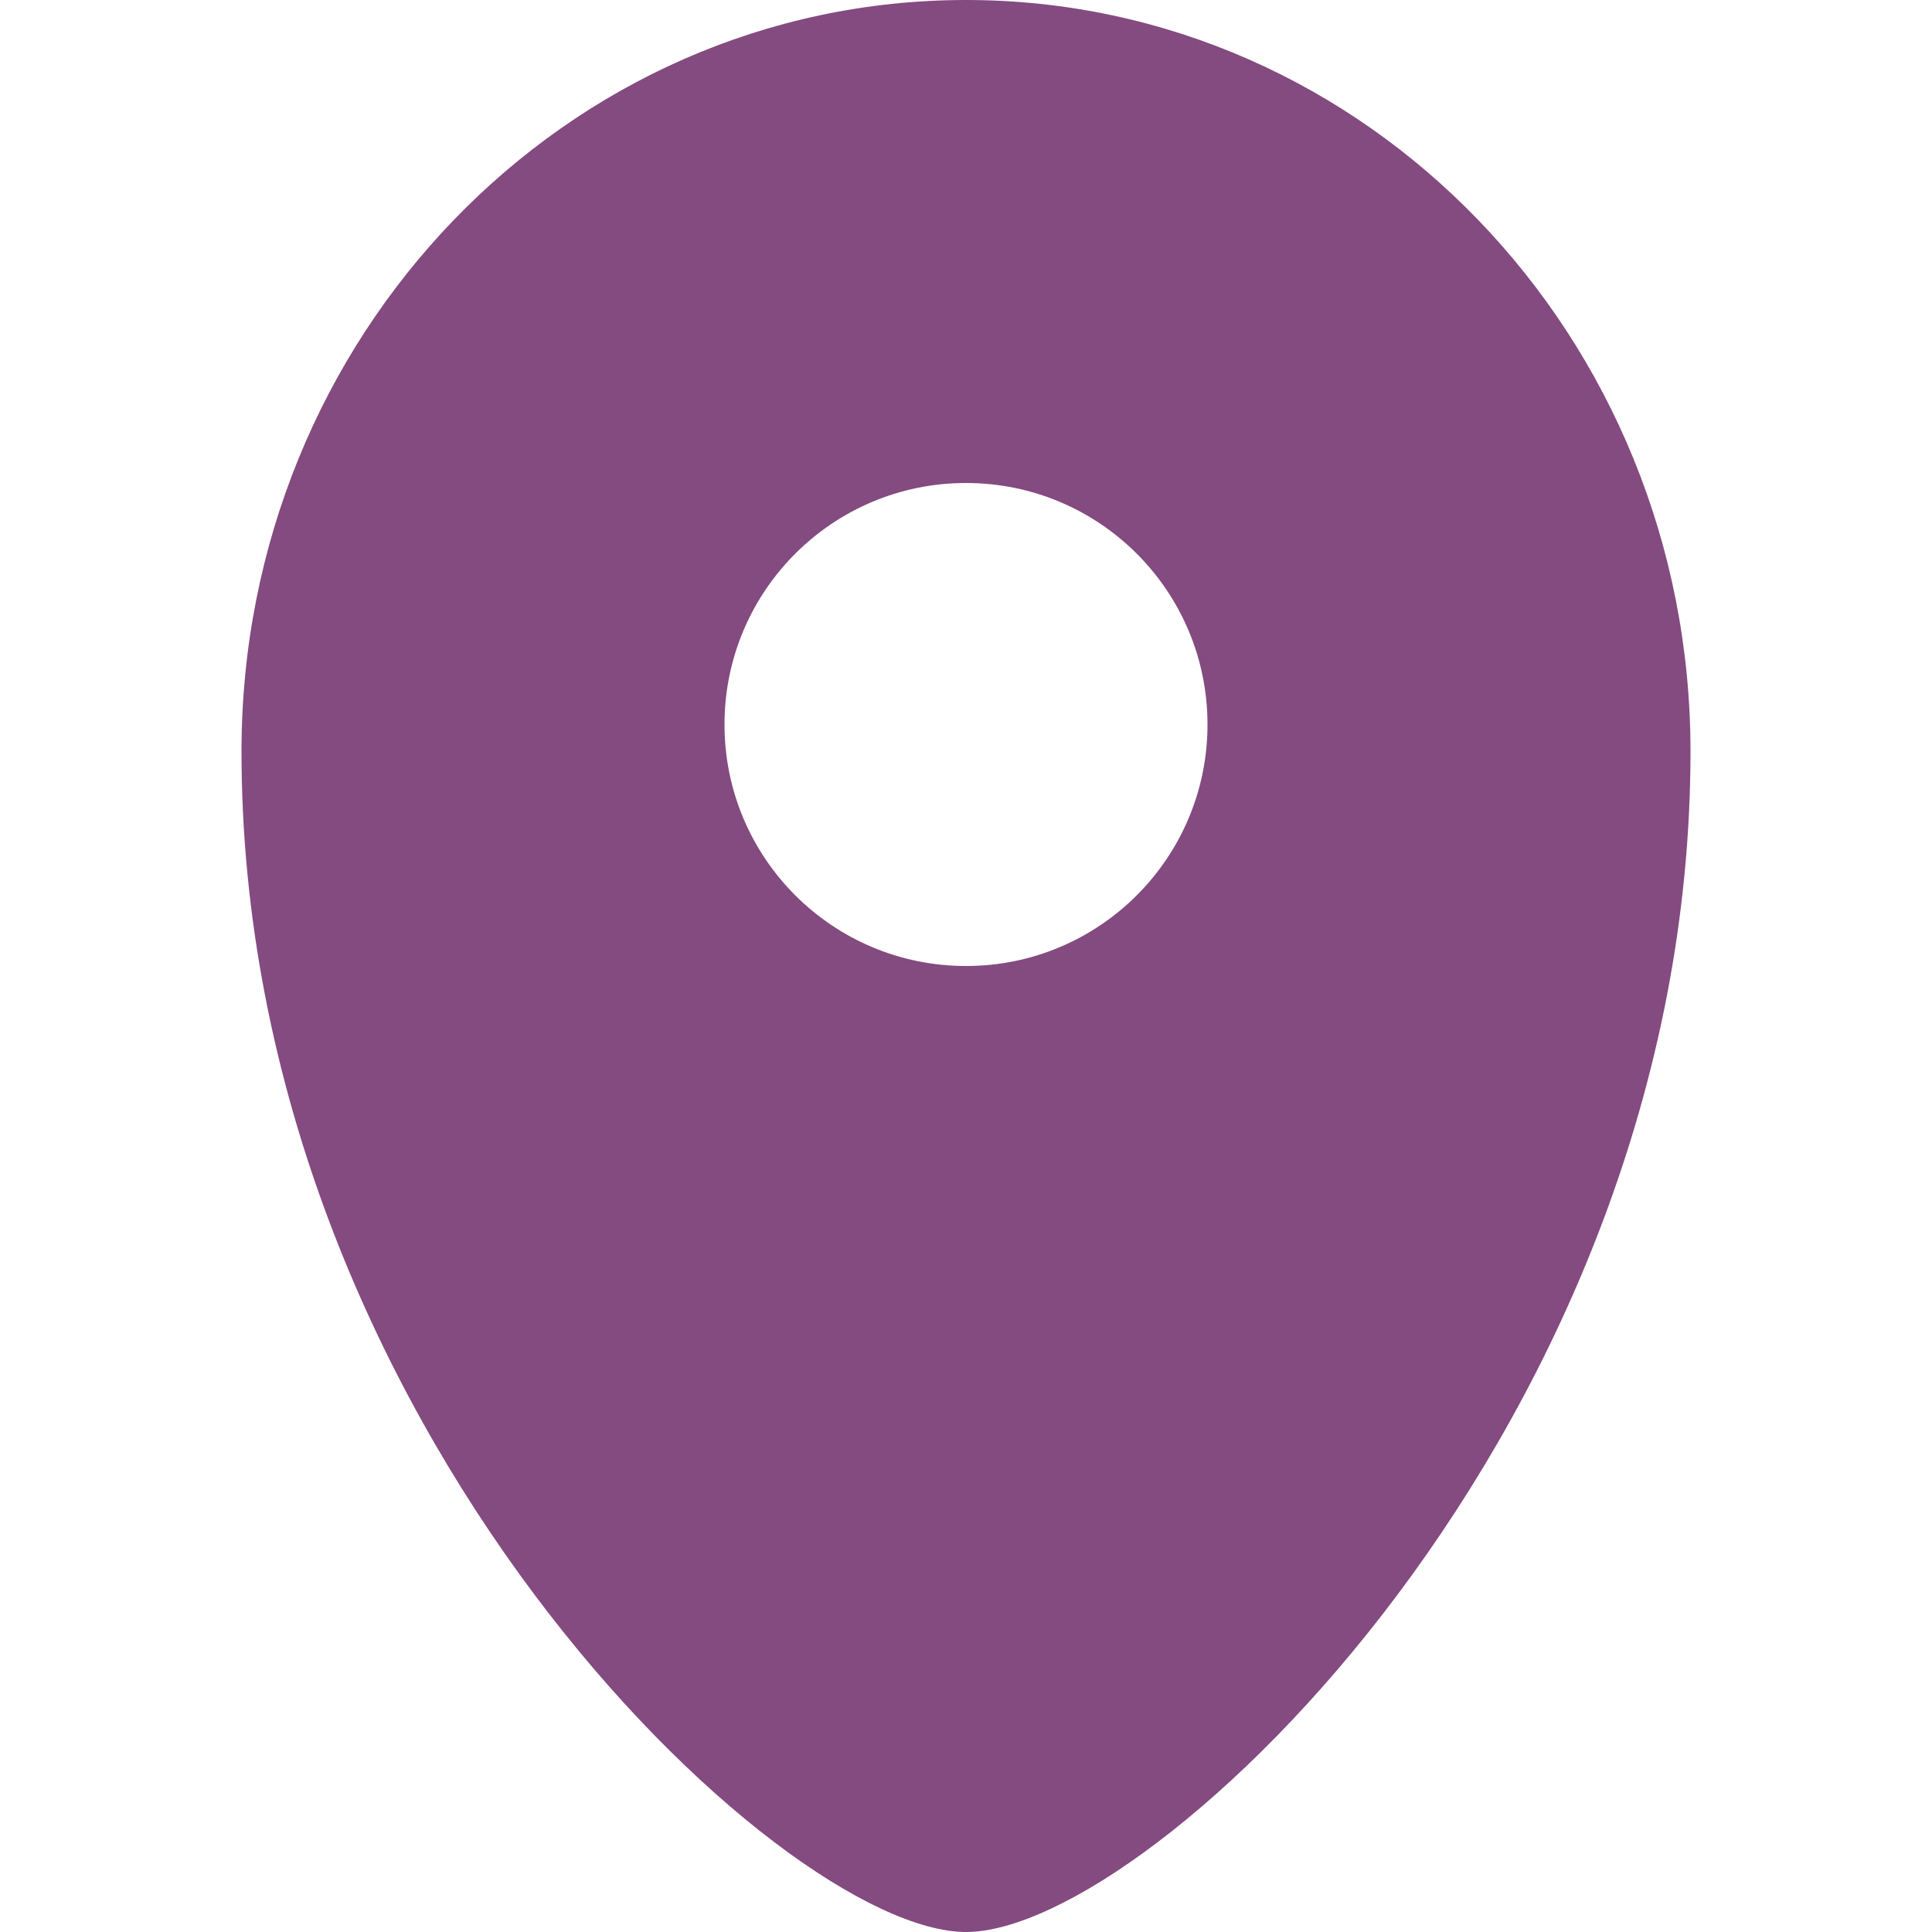 <?xml version="1.0" encoding="UTF-8"?>
<svg width="16px" height="16px" viewBox="0 0 16 16" version="1.1" xmlns="http://www.w3.org/2000/svg" xmlns:xlink="http://www.w3.org/1999/xlink">
    <title>79A00CB3-2D14-4306-9B39-FC6CFFBD075E</title>
    <g id="Final" stroke="none" stroke-width="1" fill="none" fill-rule="evenodd">
        <g id="Desktop-XL---Single-item" transform="translate(-1163, -264)" fill="#844B80">
            <g id="Content" transform="translate(81, 130)">
                <g id="Right-side" transform="translate(1042, 90)">
                    <g id="Group" transform="translate(40, 40)">
                        <g id="Icon" transform="translate(0, 4)">
                            <path d="M8,0 C11.314,0 14,2.786 14,6.222 C14,11.792 9.543,16 8,16 C6.457,16 2,11.792 2,6.222 C2,2.786 4.686,0 8,0 Z M8,4 C6.895,4 6,4.895 6,6 C6,7.105 6.895,8 8,8 C9.105,8 10,7.105 10,6 C10,4.895 9.105,4 8,4 Z" id="icon"></path>
                        </g>
                    </g>
                </g>
            </g>
        </g>
    </g>
</svg>